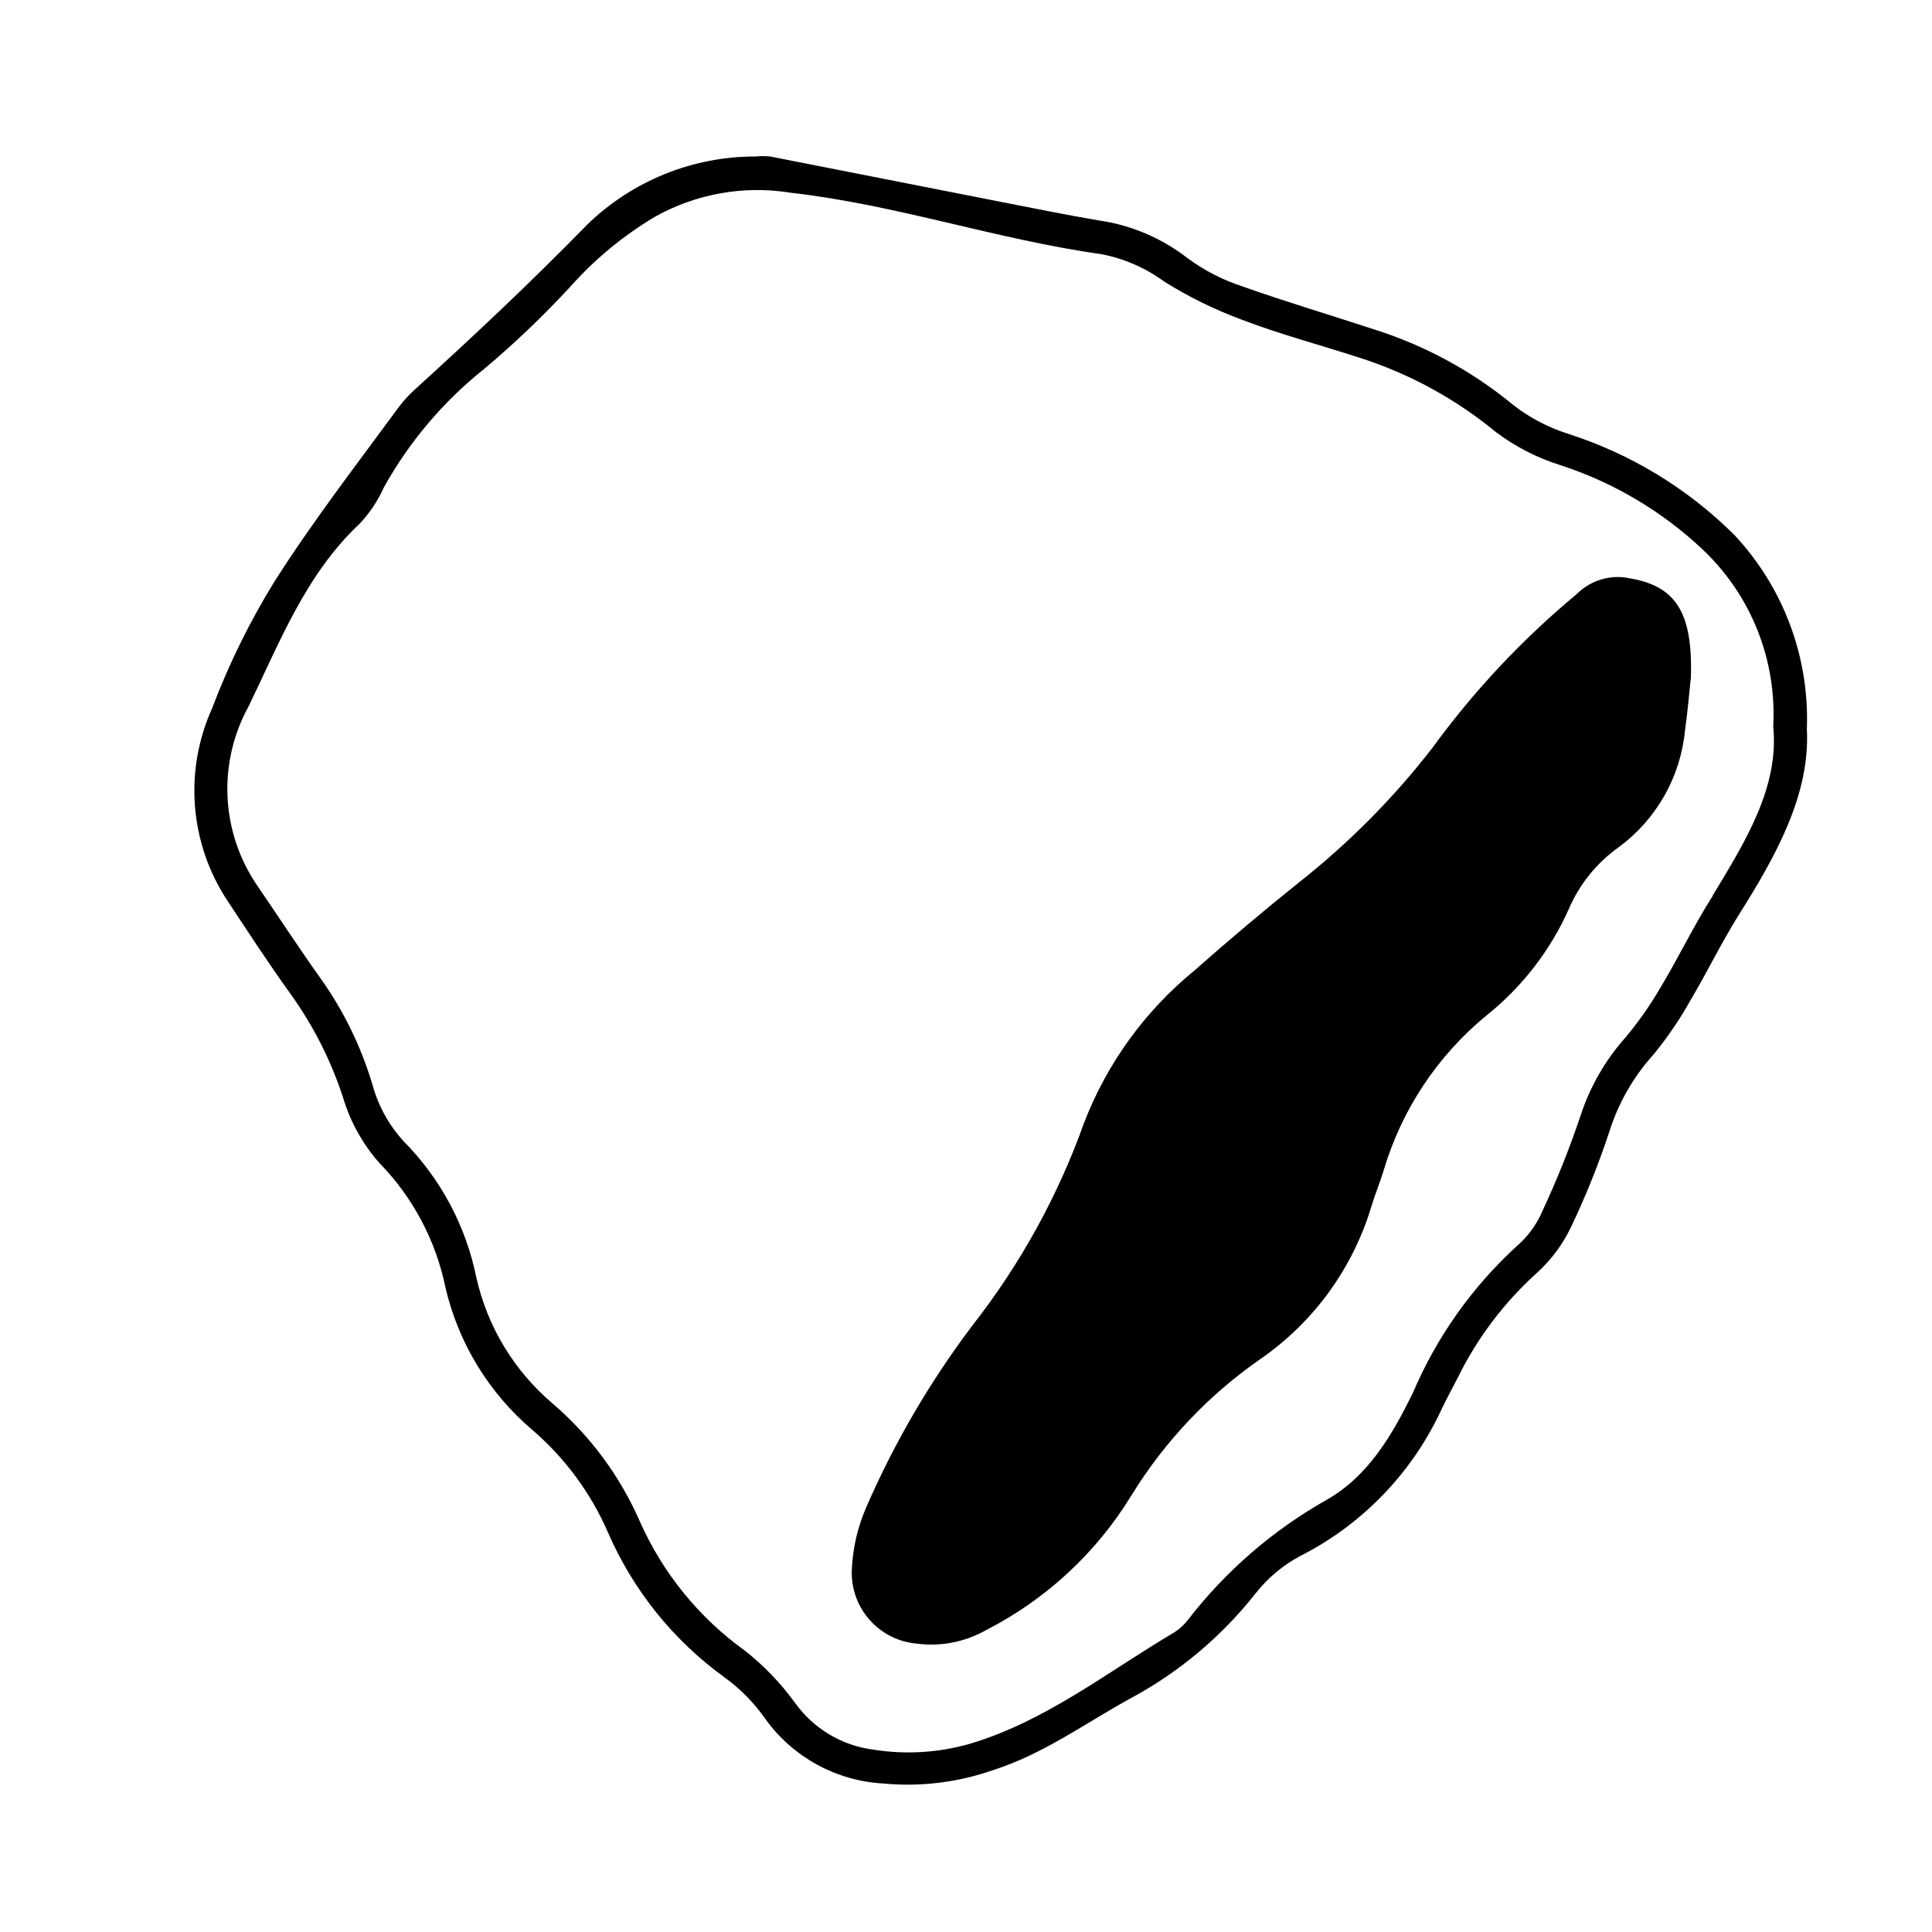 <?xml version="1.0" encoding="UTF-8"?>
<!-- Uploaded to: ICON Repo, www.svgrepo.com, Generator: ICON Repo Mixer Tools -->
<svg fill="#000000" width="800px" height="800px" version="1.1" viewBox="144 144 512 512" xmlns="http://www.w3.org/2000/svg">
 <g>
  <path d="m603.54 285.68c-12.367-12.285-27.477-21.453-44.086-26.75-5.168-1.656-10.008-4.195-14.309-7.508-10.941-9.051-23.535-15.895-37.078-20.152-11.637-3.828-23.375-7.305-34.863-11.387-5.164-1.691-10.031-4.191-14.41-7.406-6.879-5.367-15.043-8.84-23.68-10.074-8.918-1.512-17.734-3.324-26.551-5.039l-60.457-11.891c-1.289-0.125-2.59-0.125-3.879 0-16.645-0.031-32.645 6.441-44.586 18.035-14.762 15.113-30.23 29.676-45.996 43.984h-0.004c-1.41 1.316-2.707 2.75-3.879 4.281-11.082 15.113-22.773 30.23-33 46.301-6.594 10.676-12.145 21.965-16.574 33.703-7.449 16.52-5.93 35.699 4.031 50.836 5.492 8.312 10.934 16.676 16.777 24.789 6.012 8.367 10.703 17.609 13.902 27.406 1.91 6.449 5.211 12.398 9.676 17.43 8.812 9.031 14.859 20.395 17.43 32.75 3.418 14.875 11.566 28.238 23.227 38.086 8.547 7.391 15.332 16.598 19.852 26.953 6.695 15.461 17.453 28.812 31.133 38.645 4.168 3.055 7.793 6.785 10.734 11.031 7.258 9.988 18.609 16.199 30.934 16.93 9.949 0.965 19.992-0.254 29.422-3.578 13.047-4.18 23.98-12.141 35.77-18.691 13.098-6.945 24.598-16.555 33.754-28.211 3.191-4.019 7.168-7.348 11.691-9.773 16.477-8.344 29.66-21.992 37.43-38.746 1.359-2.871 2.922-5.691 4.383-8.566l0.004 0.004c5.125-10.438 12.188-19.805 20.805-27.609 3.832-3.438 6.949-7.598 9.172-12.242 4.023-8.414 7.488-17.078 10.375-25.945 2.406-7.356 6.34-14.121 11.539-19.852 3.644-4.465 6.898-9.234 9.723-14.258 4.383-7.406 8.113-15.113 12.746-22.57 10.078-15.922 19.043-32.195 18.137-49.375 0.727-19.07-6.223-37.633-19.293-51.539zm-5.644 95.723c-5.039 7.91-9.02 16.273-13.805 24.234-2.734 4.711-5.867 9.18-9.371 13.352-5.352 6.023-9.398 13.094-11.891 20.758-2.875 8.582-6.238 16.992-10.074 25.191-1.492 3.519-3.766 6.656-6.652 9.168-11.938 10.887-21.391 24.223-27.707 39.094-5.492 11.133-11.738 21.914-22.723 28.215-14.305 8.055-26.844 18.898-36.879 31.891-0.988 1.293-2.199 2.402-3.578 3.273-17.633 10.43-33.906 23.426-53.957 29.473-8.391 2.445-17.219 2.992-25.844 1.613-8.352-1.074-15.875-5.586-20.758-12.441-3.785-5.219-8.281-9.879-13.352-13.855-12.098-8.715-21.66-20.484-27.711-34.109-5.273-12.082-13.211-22.812-23.223-31.387-10.176-8.645-17.254-20.371-20.152-33.402-2.781-13.648-9.488-26.188-19.297-36.074-3.918-4.309-6.75-9.488-8.262-15.113-3.051-10.164-7.766-19.75-13.957-28.363-5.594-7.859-10.883-15.973-16.324-23.93v-0.004c-4.828-6.934-7.621-15.082-8.066-23.52-0.445-8.441 1.477-16.836 5.547-24.242 8.262-16.977 15.113-34.965 29.422-48.418l0.004 0.004c2.66-2.805 4.824-6.039 6.398-9.574 6.734-12.137 15.793-22.836 26.648-31.488 8.117-6.824 15.793-14.16 22.977-21.965 6.418-7.184 13.895-13.348 22.164-18.289 10.996-6.191 23.773-8.449 36.227-6.398 27.91 3.176 54.562 12.395 82.273 16.273h-0.004c5.992 1.168 11.652 3.648 16.578 7.258 6.473 4.051 13.344 7.426 20.504 10.074 10.078 3.879 20.809 6.699 31.188 10.078 13.219 4.215 25.516 10.918 36.223 19.746 5.125 3.848 10.863 6.797 16.977 8.719 14.141 4.586 27.082 12.262 37.887 22.469 12.754 12.105 19.551 29.195 18.594 46.754 1.609 16.172-7.359 30.48-16.023 44.84z"/>
  <path d="m574.02 296.97c-4.527-0.375-8.988 1.266-12.195 4.484-14.387 11.949-27.23 25.641-38.238 40.758-10.266 13.246-22.109 25.191-35.266 35.57-9.504 7.625-18.793 15.449-27.859 23.477-13.059 10.676-23.109 24.566-29.172 40.305-6.93 19.418-16.949 37.586-29.676 53.809-11.242 14.902-20.68 31.086-28.109 48.215-2.172 5.008-3.434 10.367-3.731 15.816-0.363 4.914 1.207 9.773 4.383 13.539 3.172 3.766 7.695 6.141 12.598 6.613 6.418 0.883 12.953-0.375 18.59-3.574 15.867-8.121 29.188-20.465 38.488-35.672 8.781-14.293 20.43-26.609 34.211-36.172 14.18-9.809 24.578-24.176 29.473-40.707 0.957-3.074 2.168-6.047 3.125-9.117v-0.004c4.758-16.164 14.273-30.523 27.305-41.211 9.418-7.531 16.898-17.203 21.816-28.215 2.805-6.543 7.352-12.188 13.148-16.32 10.02-7.348 16.434-18.617 17.633-30.984 0.754-5.441 1.211-10.883 1.562-14.055 0.555-18.293-4.586-24.84-18.086-26.555z"/>
 </g>
</svg>